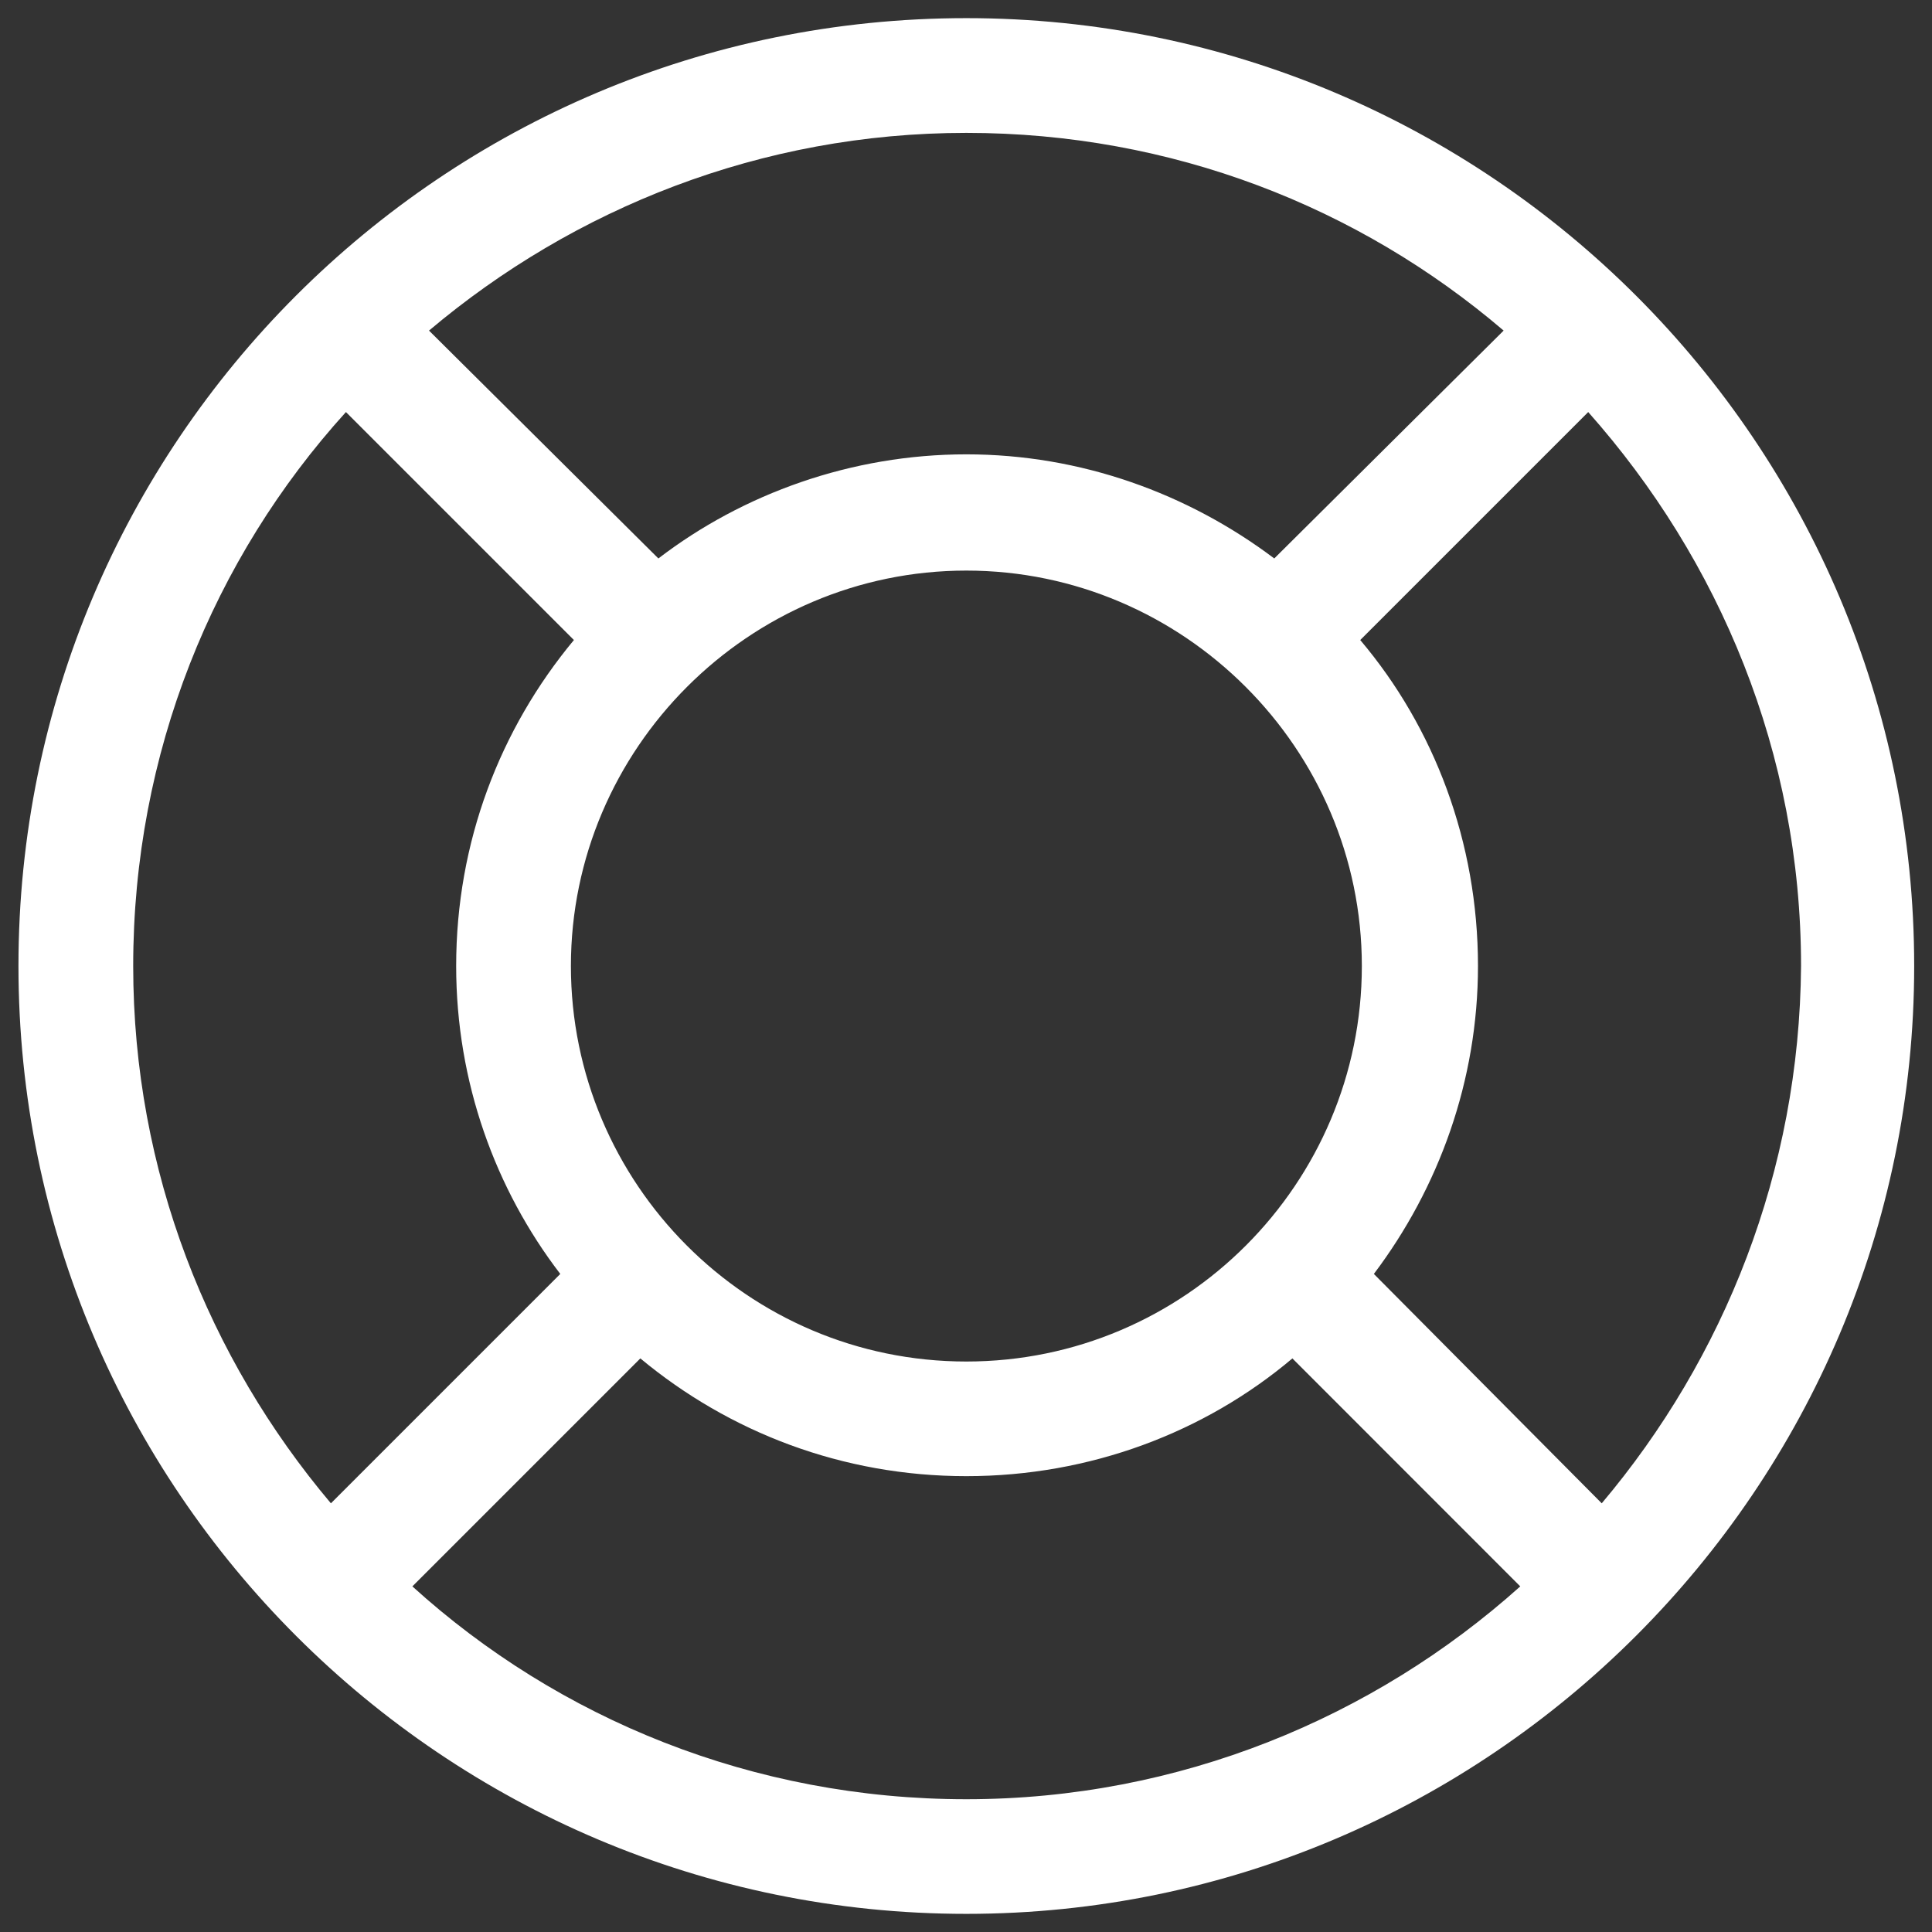 <svg width="18" height="18" viewBox="0 0 18 18" fill="none" xmlns="http://www.w3.org/2000/svg">
<rect x="0" y="0" width="18" height="18" fill="#333333" stroke="none"/>
<g clip-path="url(#clip0_4838_4572)">
<path d="M9.003 0.169C4.123 0.169 0.172 4.121 0.172 9C0.172 13.88 4.138 17.831 9.003 17.831C13.869 17.831 17.834 13.866 17.834 9C17.834 4.135 13.883 0.169 9.003 0.169ZM9.003 1.238C10.916 1.238 12.659 1.927 14.009 3.08L11.872 5.203C11.07 4.599 10.072 4.233 9.003 4.233C7.934 4.233 6.922 4.599 6.134 5.203L3.997 3.08C5.347 1.941 7.091 1.238 9.003 1.238ZM12.688 9C12.688 11.025 11.042 12.685 9.003 12.685C6.964 12.685 5.319 11.025 5.319 9C5.319 6.975 6.978 5.316 9.003 5.316C11.028 5.316 12.688 6.975 12.688 9ZM1.241 9C1.241 7.017 1.986 5.203 3.223 3.839L5.347 5.963C4.658 6.792 4.25 7.847 4.25 9C4.25 10.083 4.616 11.081 5.22 11.869L3.083 14.006C1.944 12.656 1.241 10.913 1.241 9ZM9.003 16.763C7.02 16.763 5.206 16.017 3.842 14.78L5.966 12.656C6.795 13.345 7.85 13.753 9.003 13.753C10.156 13.753 11.225 13.345 12.041 12.656L14.164 14.78C12.8 16.003 10.986 16.763 9.003 16.763ZM14.923 14.006L12.8 11.869C13.405 11.067 13.77 10.069 13.77 9C13.77 7.847 13.363 6.778 12.673 5.963L14.797 3.839C16.02 5.217 16.78 7.017 16.78 9C16.766 10.913 16.062 12.656 14.923 14.006Z" fill="white"/>
</g>
<defs>
<clipPath id="clip0_4838_4572">
<rect width="18" height="18" fill="white"/>
</clipPath>
</defs>
</svg>
